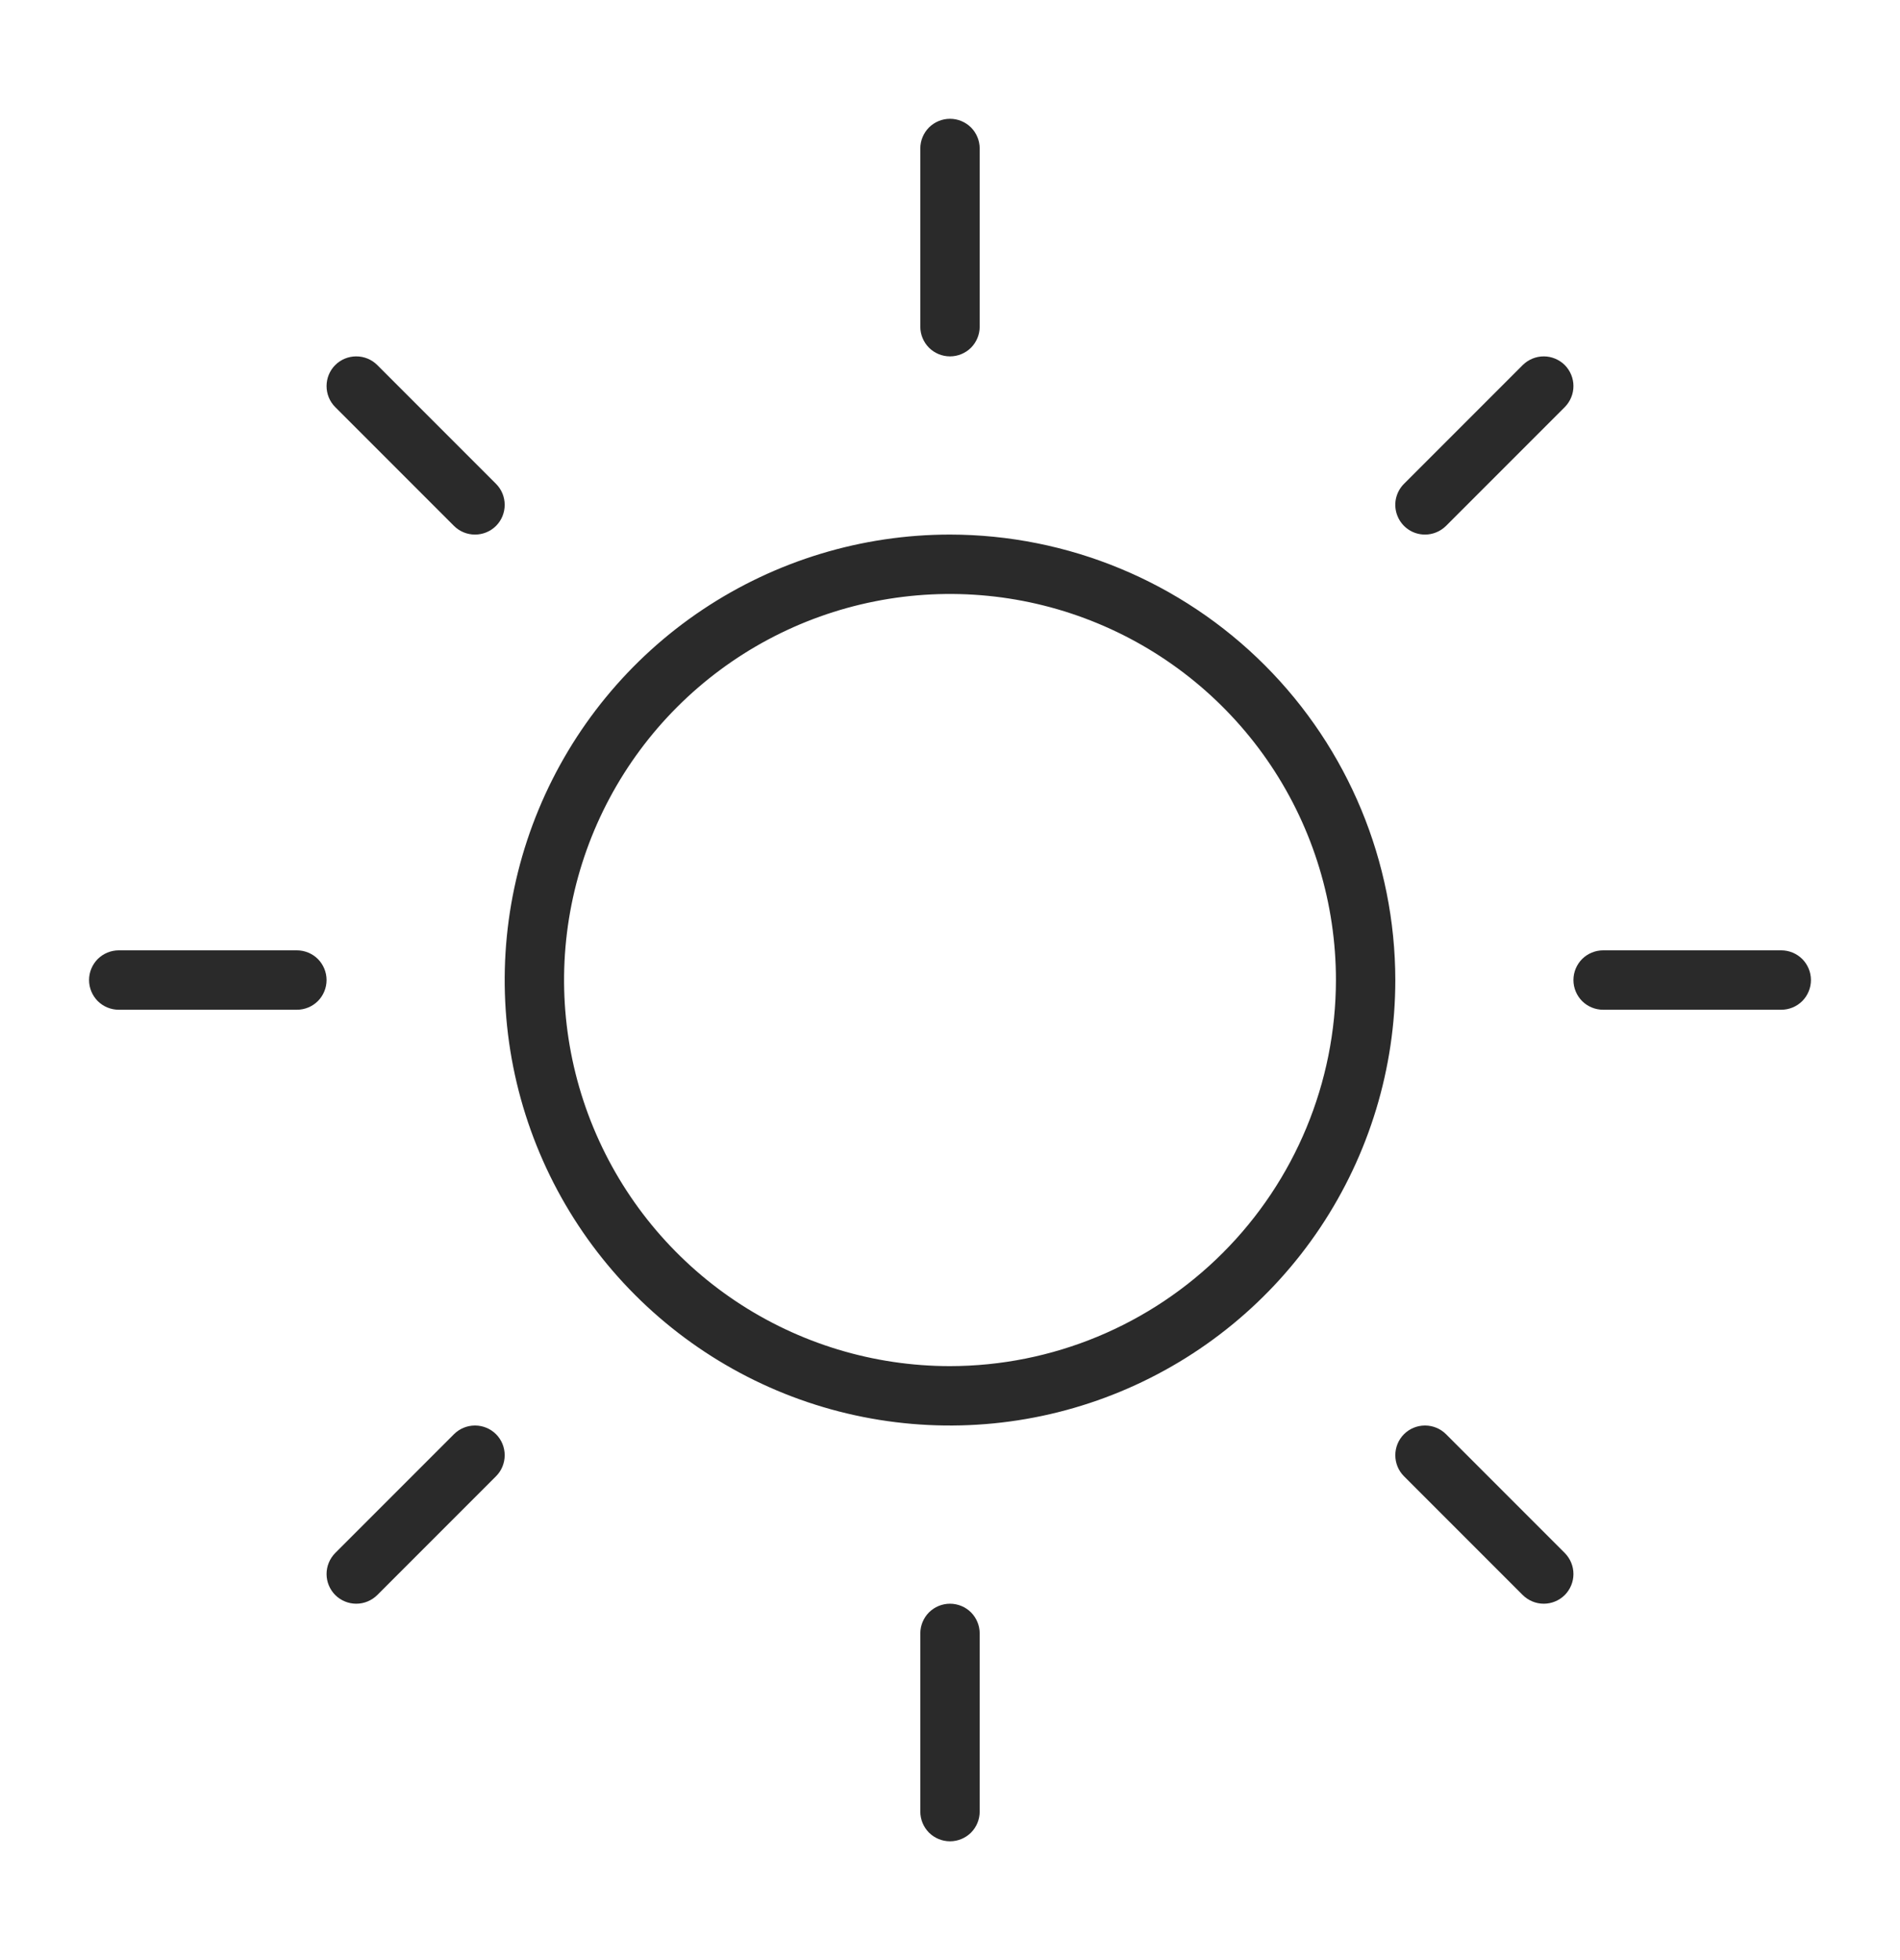 <svg xmlns="http://www.w3.org/2000/svg" fill="none" viewBox="0 0 32 33" height="33" width="32">
<path fill="#2A2A2A" d="M15.5 5.5V2.5C15.5 2.367 15.553 2.24 15.646 2.146C15.74 2.053 15.867 2 16 2C16.133 2 16.26 2.053 16.354 2.146C16.447 2.24 16.5 2.367 16.5 2.5V5.5C16.5 5.633 16.447 5.76 16.354 5.854C16.26 5.947 16.133 6 16 6C15.867 6 15.74 5.947 15.646 5.854C15.553 5.76 15.5 5.633 15.5 5.5ZM23.5 16.5C23.5 17.983 23.06 19.433 22.236 20.667C21.412 21.9 20.241 22.861 18.87 23.429C17.5 23.997 15.992 24.145 14.537 23.856C13.082 23.567 11.746 22.852 10.697 21.803C9.648 20.754 8.934 19.418 8.644 17.963C8.355 16.508 8.503 15 9.071 13.63C9.639 12.259 10.6 11.088 11.833 10.264C13.067 9.44 14.517 9 16 9C17.988 9.002 19.895 9.793 21.301 11.199C22.707 12.605 23.498 14.512 23.5 16.5ZM22.5 16.5C22.5 15.214 22.119 13.958 21.405 12.889C20.69 11.82 19.675 10.987 18.487 10.495C17.3 10.003 15.993 9.874 14.732 10.125C13.471 10.376 12.313 10.995 11.404 11.904C10.495 12.813 9.876 13.971 9.625 15.232C9.374 16.493 9.503 17.8 9.995 18.987C10.487 20.175 11.32 21.19 12.389 21.905C13.458 22.619 14.714 23 16 23C17.723 22.998 19.375 22.313 20.594 21.094C21.813 19.875 22.498 18.223 22.5 16.5ZM7.646 8.854C7.74 8.948 7.867 9 8 9C8.133 9 8.26 8.948 8.354 8.854C8.448 8.76 8.5 8.633 8.5 8.5C8.5 8.367 8.448 8.24 8.354 8.146L6.354 6.146C6.26 6.052 6.133 6 6 6C5.867 6 5.74 6.052 5.646 6.146C5.552 6.24 5.5 6.367 5.5 6.5C5.5 6.633 5.552 6.76 5.646 6.854L7.646 8.854ZM7.646 24.146L5.646 26.146C5.6 26.193 5.563 26.248 5.538 26.309C5.513 26.369 5.5 26.434 5.5 26.5C5.5 26.566 5.513 26.631 5.538 26.691C5.563 26.752 5.6 26.807 5.646 26.854C5.693 26.9 5.748 26.937 5.809 26.962C5.869 26.987 5.934 27 6 27C6.066 27 6.131 26.987 6.191 26.962C6.252 26.937 6.307 26.9 6.354 26.854L8.354 24.854C8.448 24.76 8.5 24.633 8.5 24.5C8.5 24.367 8.448 24.24 8.354 24.146C8.26 24.052 8.133 24 8 24C7.867 24 7.74 24.052 7.646 24.146ZM24 9C24.066 9 24.131 8.987 24.191 8.962C24.252 8.937 24.307 8.9 24.354 8.854L26.354 6.854C26.4 6.807 26.437 6.752 26.462 6.691C26.487 6.631 26.5 6.566 26.5 6.5C26.5 6.434 26.487 6.369 26.462 6.309C26.437 6.248 26.4 6.193 26.354 6.146C26.307 6.1 26.252 6.063 26.191 6.038C26.131 6.013 26.066 6 26 6C25.934 6 25.869 6.013 25.809 6.038C25.748 6.063 25.693 6.1 25.646 6.146L23.646 8.146C23.576 8.216 23.529 8.305 23.509 8.402C23.49 8.499 23.5 8.6 23.538 8.691C23.576 8.783 23.64 8.861 23.722 8.916C23.804 8.971 23.901 9 24 9ZM24.354 24.146C24.26 24.052 24.133 24 24 24C23.867 24 23.74 24.052 23.646 24.146C23.552 24.24 23.5 24.367 23.5 24.5C23.5 24.633 23.552 24.76 23.646 24.854L25.646 26.854C25.693 26.9 25.748 26.937 25.809 26.962C25.869 26.987 25.934 27 26 27C26.066 27 26.131 26.987 26.191 26.962C26.252 26.937 26.307 26.9 26.354 26.854C26.4 26.807 26.437 26.752 26.462 26.691C26.487 26.631 26.5 26.566 26.5 26.5C26.5 26.434 26.487 26.369 26.462 26.309C26.437 26.248 26.4 26.193 26.354 26.146L24.354 24.146ZM5 16H2C1.867 16 1.74 16.053 1.646 16.146C1.553 16.24 1.5 16.367 1.5 16.5C1.5 16.633 1.553 16.76 1.646 16.854C1.74 16.947 1.867 17 2 17H5C5.133 17 5.26 16.947 5.354 16.854C5.447 16.76 5.5 16.633 5.5 16.5C5.5 16.367 5.447 16.24 5.354 16.146C5.26 16.053 5.133 16 5 16ZM16 27C15.867 27 15.74 27.053 15.646 27.146C15.553 27.24 15.5 27.367 15.5 27.5V30.5C15.5 30.633 15.553 30.76 15.646 30.854C15.74 30.947 15.867 31 16 31C16.133 31 16.26 30.947 16.354 30.854C16.447 30.76 16.5 30.633 16.5 30.5V27.5C16.5 27.367 16.447 27.24 16.354 27.146C16.26 27.053 16.133 27 16 27ZM30 16H27C26.867 16 26.74 16.053 26.646 16.146C26.553 16.24 26.5 16.367 26.5 16.5C26.5 16.633 26.553 16.76 26.646 16.854C26.74 16.947 26.867 17 27 17H30C30.133 17 30.26 16.947 30.354 16.854C30.447 16.76 30.5 16.633 30.5 16.5C30.5 16.367 30.447 16.24 30.354 16.146C30.26 16.053 30.133 16 30 16Z"></path>
</svg>
